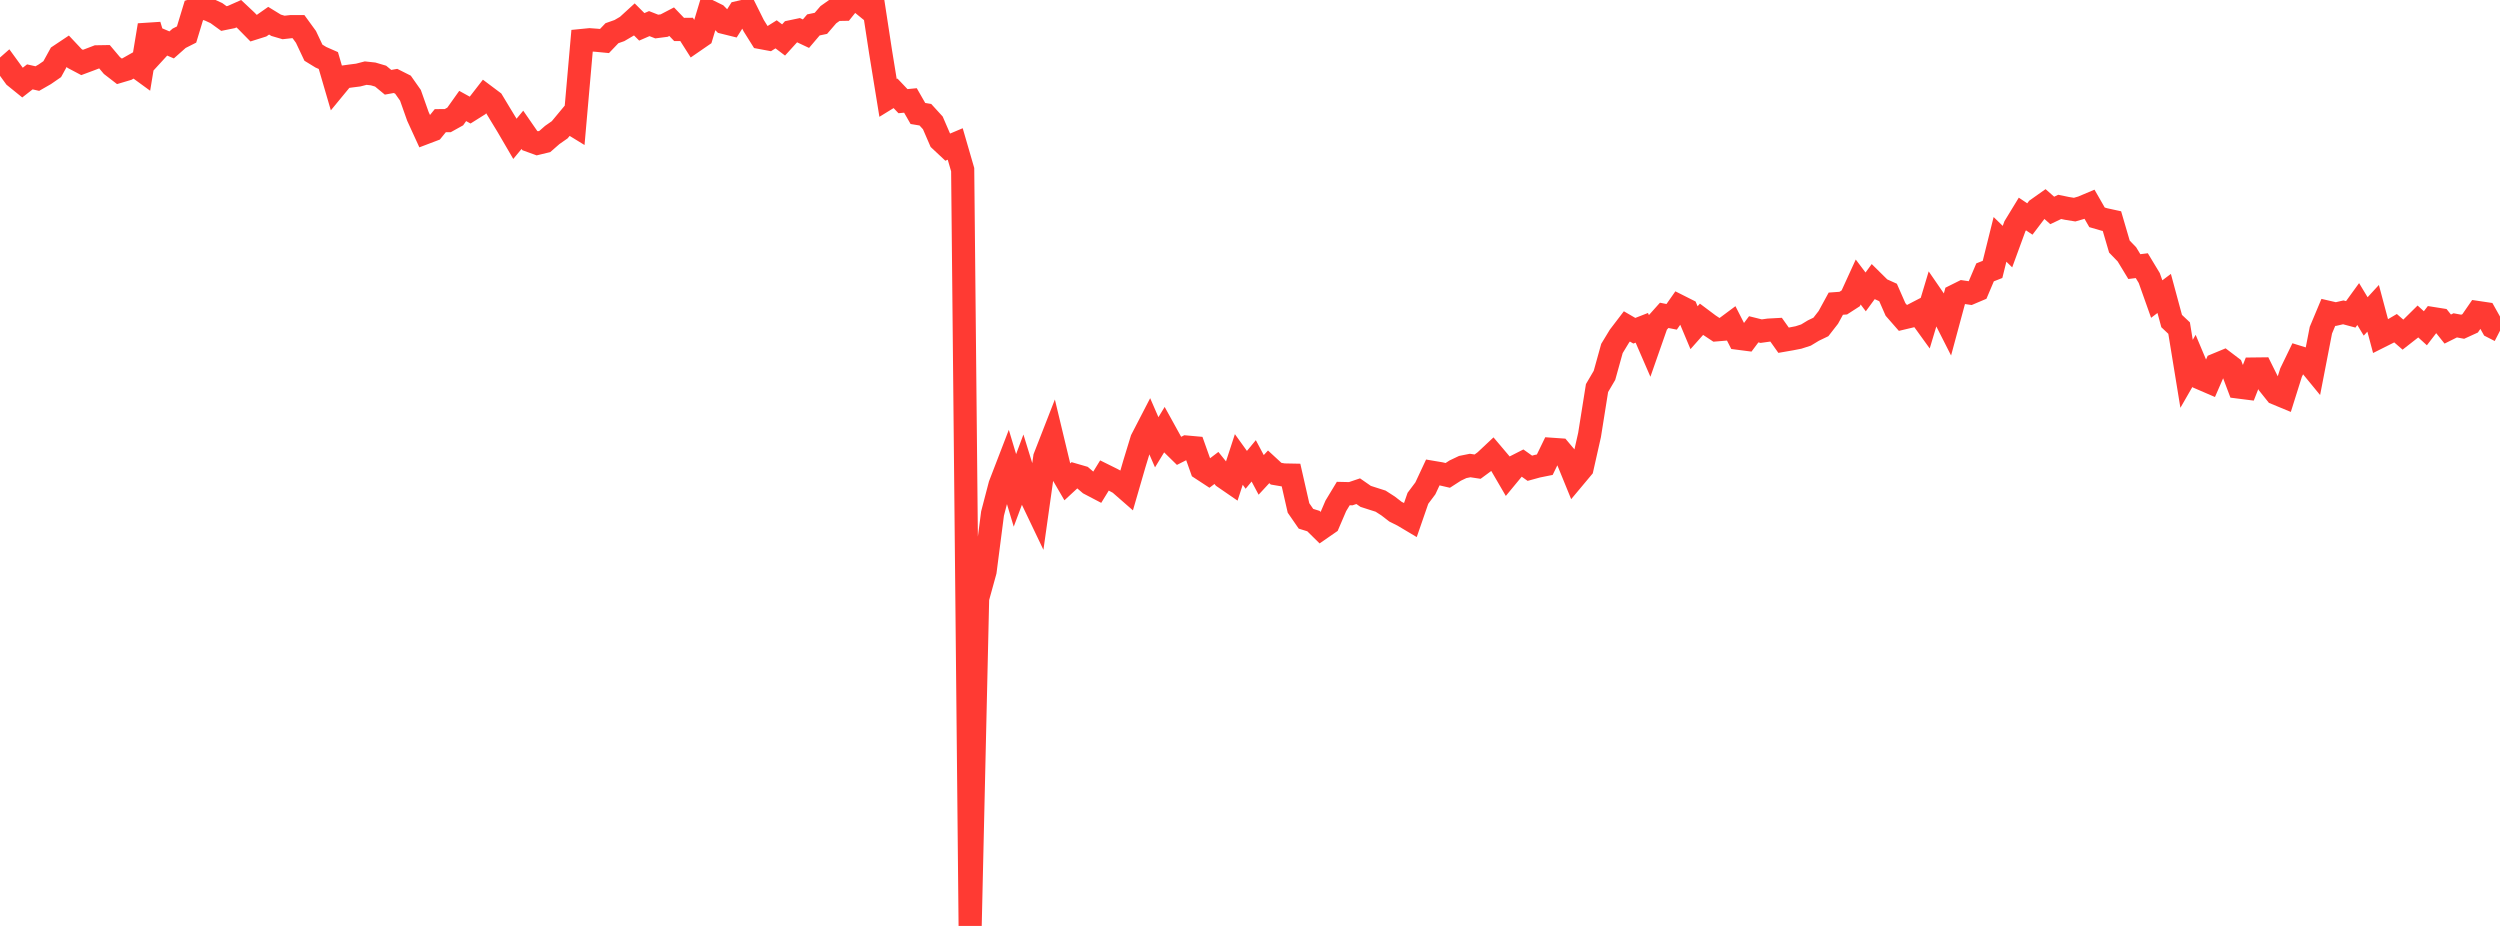 <?xml version="1.0" standalone="no"?>
<!DOCTYPE svg PUBLIC "-//W3C//DTD SVG 1.1//EN" "http://www.w3.org/Graphics/SVG/1.1/DTD/svg11.dtd">

<svg width="135" height="50" viewBox="0 0 135 50" preserveAspectRatio="none" 
  xmlns="http://www.w3.org/2000/svg"
  xmlns:xlink="http://www.w3.org/1999/xlink">


<polyline points="0.0, 3.94 0.403, 3.585 0.806, 4.139 1.209, 4.465 1.612, 4.151 2.015, 4.243 2.418, 4.012 2.821, 3.734 3.224, 3.001 3.627, 2.732 4.03, 3.16 4.433, 3.373 4.836, 3.223 5.239, 3.069 5.642, 3.062 6.045, 3.54 6.448, 3.851 6.851, 3.731 7.254, 3.503 7.657, 3.797 8.06, 1.359 8.463, 2.693 8.866, 2.254 9.269, 2.425 9.672, 2.068 10.075, 1.864 10.478, 0.537 10.881, 0.408 11.284, 0.522 11.687, 0.709 12.09, 1.001 12.493, 0.919 12.896, 0.74 13.299, 1.119 13.701, 1.528 14.104, 1.401 14.507, 1.118 14.91, 1.365 15.313, 1.483 15.716, 1.438 16.119, 1.439 16.522, 1.993 16.925, 2.845 17.328, 3.092 17.731, 3.269 18.134, 4.649 18.537, 4.16 18.94, 4.104 19.343, 4.053 19.746, 3.949 20.149, 3.992 20.552, 4.111 20.955, 4.443 21.358, 4.37 21.761, 4.573 22.164, 5.146 22.567, 6.285 22.97, 7.165 23.373, 7.012 23.776, 6.516 24.179, 6.514 24.582, 6.29 24.985, 5.723 25.388, 5.945 25.791, 5.692 26.194, 5.172 26.597, 5.474 27.0, 6.143 27.403, 6.806 27.806, 7.496 28.209, 7.01 28.612, 7.593 29.015, 7.739 29.418, 7.642 29.821, 7.289 30.224, 7.008 30.627, 6.523 31.03, 6.77 31.433, 2.186 31.836, 2.146 32.239, 2.176 32.642, 2.215 33.045, 1.793 33.448, 1.651 33.851, 1.415 34.254, 1.047 34.657, 1.45 35.06, 1.275 35.463, 1.433 35.866, 1.381 36.269, 1.171 36.672, 1.591 37.075, 1.587 37.478, 2.221 37.881, 1.943 38.284, 0.603 38.687, 0.801 39.09, 1.21 39.493, 1.31 39.896, 0.673 40.299, 0.581 40.701, 1.388 41.104, 2.031 41.507, 2.106 41.91, 1.854 42.313, 2.158 42.716, 1.714 43.119, 1.629 43.522, 1.819 43.925, 1.345 44.328, 1.261 44.731, 0.794 45.134, 0.509 45.537, 0.502 45.94, 0.0 46.343, 0.024 46.746, 0.353 47.149, 0.177 47.552, 2.808 47.955, 5.287 48.358, 5.039 48.761, 5.463 49.164, 5.424 49.567, 6.128 49.97, 6.195 50.373, 6.636 50.776, 7.568 51.179, 7.945 51.582, 7.774 51.985, 9.163 52.388, 50.0 52.791, 32.312 53.194, 30.85 53.597, 27.731 54.0, 26.187 54.403, 25.14 54.806, 26.481 55.209, 25.401 55.612, 26.706 56.015, 27.55 56.418, 24.692 56.821, 23.658 57.224, 25.335 57.627, 26.028 58.03, 25.655 58.433, 25.772 58.836, 26.119 59.239, 26.33 59.642, 25.674 60.045, 25.874 60.448, 26.092 60.851, 26.444 61.254, 25.054 61.657, 23.735 62.06, 22.956 62.463, 23.883 62.866, 23.22 63.269, 23.95 63.672, 24.345 64.075, 24.141 64.478, 24.177 64.881, 25.311 65.284, 25.575 65.687, 25.269 66.09, 25.769 66.493, 26.046 66.896, 24.81 67.299, 25.371 67.701, 24.886 68.104, 25.644 68.507, 25.209 68.91, 25.58 69.313, 25.648 69.716, 25.656 70.119, 27.429 70.522, 28.013 70.925, 28.138 71.328, 28.536 71.731, 28.257 72.134, 27.317 72.537, 26.651 72.94, 26.66 73.343, 26.524 73.746, 26.804 74.149, 26.934 74.552, 27.062 74.955, 27.321 75.358, 27.632 75.761, 27.833 76.164, 28.073 76.567, 26.909 76.97, 26.371 77.373, 25.51 77.776, 25.578 78.179, 25.671 78.582, 25.411 78.985, 25.219 79.388, 25.138 79.791, 25.199 80.194, 24.902 80.597, 24.524 81.0, 25 81.403, 25.692 81.806, 25.204 82.209, 24.999 82.612, 25.286 83.015, 25.175 83.418, 25.094 83.821, 24.264 84.224, 24.292 84.627, 24.771 85.03, 25.758 85.433, 25.276 85.836, 23.488 86.239, 20.956 86.642, 20.269 87.045, 18.818 87.448, 18.154 87.851, 17.626 88.254, 17.86 88.657, 17.702 89.06, 18.631 89.463, 17.48 89.866, 17.029 90.269, 17.109 90.672, 16.533 91.075, 16.736 91.478, 17.696 91.881, 17.242 92.284, 17.544 92.687, 17.811 93.09, 17.777 93.493, 17.477 93.896, 18.268 94.299, 18.32 94.701, 17.782 95.104, 17.882 95.507, 17.826 95.91, 17.804 96.313, 18.372 96.716, 18.302 97.119, 18.223 97.522, 18.093 97.925, 17.849 98.328, 17.655 98.731, 17.137 99.134, 16.398 99.537, 16.369 99.94, 16.109 100.343, 15.228 100.746, 15.763 101.149, 15.213 101.552, 15.611 101.955, 15.793 102.358, 16.712 102.761, 17.172 103.164, 17.076 103.567, 16.867 103.97, 17.425 104.373, 16.083 104.776, 16.669 105.179, 17.463 105.582, 15.97 105.985, 15.769 106.388, 15.828 106.791, 15.657 107.194, 14.707 107.597, 14.548 108.0, 12.926 108.403, 13.318 108.806, 12.217 109.209, 11.556 109.612, 11.826 110.015, 11.294 110.418, 11.009 110.821, 11.364 111.224, 11.172 111.627, 11.255 112.03, 11.32 112.433, 11.203 112.836, 11.033 113.239, 11.736 113.642, 11.853 114.045, 11.941 114.448, 13.316 114.851, 13.732 115.254, 14.396 115.657, 14.346 116.06, 15.014 116.463, 16.149 116.866, 15.845 117.269, 17.337 117.672, 17.717 118.075, 20.187 118.478, 19.486 118.881, 20.444 119.284, 20.618 119.687, 19.692 120.09, 19.525 120.493, 19.831 120.896, 20.901 121.299, 20.952 121.701, 19.928 122.104, 19.923 122.507, 20.735 122.91, 21.239 123.313, 21.406 123.716, 20.124 124.119, 19.292 124.522, 19.417 124.925, 19.908 125.328, 17.829 125.731, 16.867 126.134, 16.96 126.537, 16.867 126.94, 16.975 127.343, 16.419 127.746, 17.087 128.149, 16.649 128.552, 18.16 128.955, 17.958 129.358, 17.722 129.761, 18.072 130.164, 17.757 130.567, 17.359 130.97, 17.726 131.373, 17.202 131.776, 17.266 132.179, 17.77 132.582, 17.569 132.985, 17.644 133.388, 17.46 133.791, 16.875 134.194, 16.935 134.597, 17.652 135.0, 17.859" fill="none" stroke="#ff3a33" stroke-width="1.25"/>

</svg>